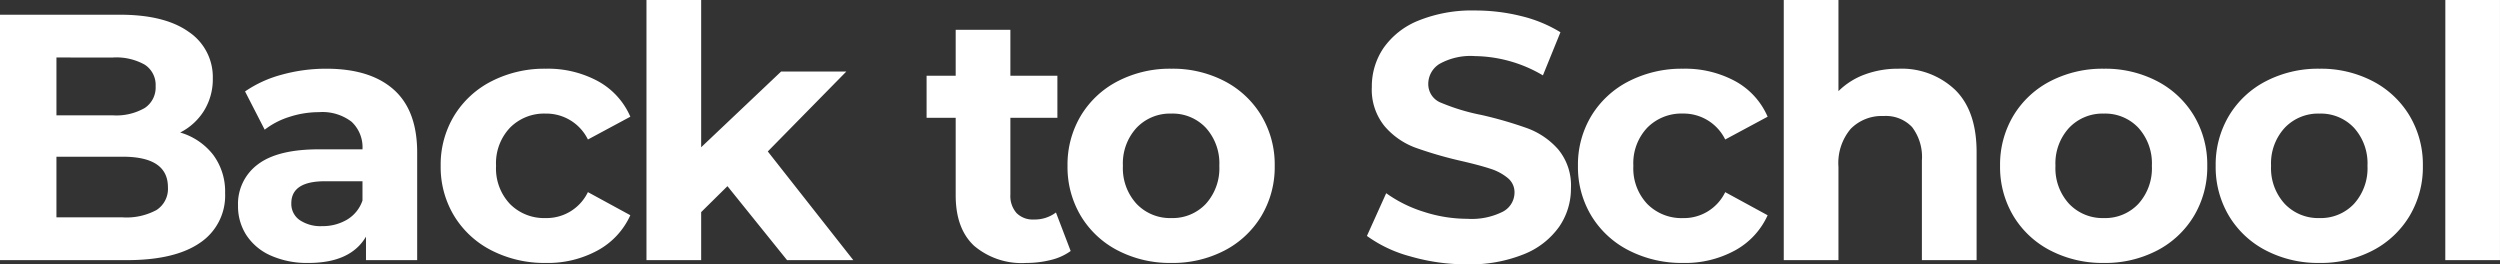 <svg xmlns="http://www.w3.org/2000/svg" width="313.764" height="33.176" viewBox="0 0 313.764 33.176">
  <rect x="0" y="0" width="313.764" height="33.176" fill="#333333" stroke="none"/>
  <path id="lenovo-bts-2025-promo-name" d="M-134.046-16.016a8.122,8.122,0,0,1,4.136,2.794,7.7,7.7,0,0,1,1.5,4.818,7.118,7.118,0,0,1-3.146,6.226Q-134.706,0-140.734,0h-15.928V-30.8h15.048q5.632,0,8.646,2.156a6.824,6.824,0,0,1,3.014,5.852,7.51,7.51,0,0,1-1.078,4A7.55,7.55,0,0,1-134.046-16.016Zm-15.532-9.416v7.26h7.084a7.151,7.151,0,0,0,4-.924,3.082,3.082,0,0,0,1.364-2.728,3.028,3.028,0,0,0-1.364-2.706,7.291,7.291,0,0,0-4-.9Zm8.316,20.064a7.9,7.9,0,0,0,4.246-.924,3.164,3.164,0,0,0,1.43-2.86q0-3.828-5.676-3.828h-8.316v7.612ZM-115.7-24.024q5.5,0,8.448,2.618t2.948,7.9V0h-6.424V-2.948q-1.936,3.3-7.216,3.3a11.2,11.2,0,0,1-4.73-.924,7.053,7.053,0,0,1-3.058-2.552,6.642,6.642,0,0,1-1.056-3.7,6.168,6.168,0,0,1,2.486-5.192q2.486-1.892,7.678-1.892h5.456a4.374,4.374,0,0,0-1.364-3.454,6.008,6.008,0,0,0-4.092-1.21,11.948,11.948,0,0,0-3.718.594,9.837,9.837,0,0,0-3.1,1.606l-2.464-4.8a14.867,14.867,0,0,1,4.642-2.112A20.794,20.794,0,0,1-115.7-24.024Zm-.528,19.756a5.978,5.978,0,0,0,3.124-.814,4.454,4.454,0,0,0,1.936-2.4V-9.9h-4.708q-4.224,0-4.224,2.772a2.469,2.469,0,0,0,1.034,2.09A4.658,4.658,0,0,0-116.226-4.268ZM-88.154.352a14.554,14.554,0,0,1-6.8-1.562A11.7,11.7,0,0,1-99.66-5.544a11.823,11.823,0,0,1-1.694-6.292,11.823,11.823,0,0,1,1.694-6.292,11.7,11.7,0,0,1,4.708-4.334,14.554,14.554,0,0,1,6.8-1.562,13.171,13.171,0,0,1,6.534,1.562A9.264,9.264,0,0,1-77.55-18l-5.324,2.86A5.819,5.819,0,0,0-88.2-18.392a6.024,6.024,0,0,0-4.444,1.76,6.481,6.481,0,0,0-1.76,4.8,6.481,6.481,0,0,0,1.76,4.8A6.024,6.024,0,0,0-88.2-5.28a5.759,5.759,0,0,0,5.324-3.256l5.324,2.9a9.45,9.45,0,0,1-4.07,4.4A13.025,13.025,0,0,1-88.154.352Zm22.792-9.636-3.3,3.256V0h-6.864V-32.648h6.864v18.48l10.032-9.5h8.184L-60.3-13.64-49.566,0h-8.316Zm43.076,8.14A7.055,7.055,0,0,1-24.772-.022a12.569,12.569,0,0,1-3.1.374A9.216,9.216,0,0,1-34.408-1.8q-2.31-2.156-2.31-6.336v-9.724H-40.37v-5.28h3.652v-5.764h6.864v5.764h5.9v5.28h-5.9v9.636a3.232,3.232,0,0,0,.77,2.31,2.854,2.854,0,0,0,2.178.814,4.411,4.411,0,0,0,2.772-.88ZM-9.658.352a14.2,14.2,0,0,1-6.71-1.562A11.612,11.612,0,0,1-21.01-5.544a11.942,11.942,0,0,1-1.672-6.292,11.942,11.942,0,0,1,1.672-6.292,11.612,11.612,0,0,1,4.642-4.334,14.194,14.194,0,0,1,6.71-1.562A14.064,14.064,0,0,1-2.97-22.462a11.648,11.648,0,0,1,4.62,4.334,11.942,11.942,0,0,1,1.672,6.292A11.942,11.942,0,0,1,1.65-5.544,11.648,11.648,0,0,1-2.97-1.21,14.064,14.064,0,0,1-9.658.352Zm0-5.632A5.717,5.717,0,0,0-5.324-7.062,6.643,6.643,0,0,0-3.63-11.836,6.643,6.643,0,0,0-5.324-16.61a5.717,5.717,0,0,0-4.334-1.782,5.788,5.788,0,0,0-4.356,1.782,6.592,6.592,0,0,0-1.716,4.774,6.592,6.592,0,0,0,1.716,4.774A5.788,5.788,0,0,0-9.658-5.28ZM27.434.528a25.2,25.2,0,0,1-7.062-.99,16.563,16.563,0,0,1-5.478-2.574L17.314-8.4a16.422,16.422,0,0,0,4.708,2.332,17.684,17.684,0,0,0,5.456.88,8.716,8.716,0,0,0,4.488-.9,2.725,2.725,0,0,0,1.452-2.4,2.292,2.292,0,0,0-.858-1.826,6.5,6.5,0,0,0-2.2-1.166q-1.342-.44-3.63-.968a50.179,50.179,0,0,1-5.764-1.672,9.365,9.365,0,0,1-3.85-2.684,7.248,7.248,0,0,1-1.606-4.928A8.573,8.573,0,0,1,16.962-26.6a9.767,9.767,0,0,1,4.378-3.454,17.865,17.865,0,0,1,7.15-1.276,23.675,23.675,0,0,1,5.764.7A17.028,17.028,0,0,1,39.182-28.6l-2.2,5.412a17.174,17.174,0,0,0-8.536-2.42,8,8,0,0,0-4.422.968,2.955,2.955,0,0,0-1.43,2.552,2.5,2.5,0,0,0,1.65,2.354,25.906,25.906,0,0,0,5.038,1.518,50.18,50.18,0,0,1,5.764,1.672A9.545,9.545,0,0,1,38.9-13.9,7.078,7.078,0,0,1,40.5-9.02,8.41,8.41,0,0,1,39.028-4.2,9.9,9.9,0,0,1,34.606-.748,18.027,18.027,0,0,1,27.434.528ZM54.582.352a14.554,14.554,0,0,1-6.8-1.562,11.7,11.7,0,0,1-4.708-4.334,11.823,11.823,0,0,1-1.694-6.292,11.823,11.823,0,0,1,1.694-6.292,11.7,11.7,0,0,1,4.708-4.334,14.554,14.554,0,0,1,6.8-1.562,13.171,13.171,0,0,1,6.534,1.562A9.264,9.264,0,0,1,65.186-18l-5.324,2.86a5.819,5.819,0,0,0-5.324-3.256,6.024,6.024,0,0,0-4.444,1.76,6.481,6.481,0,0,0-1.76,4.8,6.481,6.481,0,0,0,1.76,4.8,6.024,6.024,0,0,0,4.444,1.76,5.759,5.759,0,0,0,5.324-3.256l5.324,2.9a9.45,9.45,0,0,1-4.07,4.4A13.025,13.025,0,0,1,54.582.352ZM81.6-24.024a9.742,9.742,0,0,1,7.106,2.64q2.706,2.64,2.706,7.832V0H84.546V-12.5a6.171,6.171,0,0,0-1.232-4.2,4.518,4.518,0,0,0-3.564-1.386,5.462,5.462,0,0,0-4.136,1.606,6.65,6.65,0,0,0-1.54,4.774V0H67.21V-32.648h6.864v11.44a9.131,9.131,0,0,1,3.3-2.09A11.938,11.938,0,0,1,81.6-24.024ZM107.382.352a14.2,14.2,0,0,1-6.71-1.562A11.612,11.612,0,0,1,96.03-5.544a11.942,11.942,0,0,1-1.672-6.292,11.942,11.942,0,0,1,1.672-6.292,11.612,11.612,0,0,1,4.642-4.334,14.2,14.2,0,0,1,6.71-1.562,14.064,14.064,0,0,1,6.688,1.562,11.648,11.648,0,0,1,4.62,4.334,11.942,11.942,0,0,1,1.672,6.292,11.942,11.942,0,0,1-1.672,6.292,11.648,11.648,0,0,1-4.62,4.334A14.064,14.064,0,0,1,107.382.352Zm0-5.632a5.717,5.717,0,0,0,4.334-1.782,6.643,6.643,0,0,0,1.694-4.774,6.643,6.643,0,0,0-1.694-4.774,5.717,5.717,0,0,0-4.334-1.782,5.788,5.788,0,0,0-4.356,1.782,6.592,6.592,0,0,0-1.716,4.774,6.592,6.592,0,0,0,1.716,4.774A5.788,5.788,0,0,0,107.382-5.28ZM134.442.352a14.2,14.2,0,0,1-6.71-1.562,11.612,11.612,0,0,1-4.642-4.334,11.942,11.942,0,0,1-1.672-6.292,11.942,11.942,0,0,1,1.672-6.292,11.612,11.612,0,0,1,4.642-4.334,14.2,14.2,0,0,1,6.71-1.562,14.064,14.064,0,0,1,6.688,1.562,11.648,11.648,0,0,1,4.62,4.334,11.942,11.942,0,0,1,1.672,6.292,11.942,11.942,0,0,1-1.672,6.292,11.648,11.648,0,0,1-4.62,4.334A14.064,14.064,0,0,1,134.442.352Zm0-5.632a5.717,5.717,0,0,0,4.334-1.782,6.643,6.643,0,0,0,1.694-4.774,6.643,6.643,0,0,0-1.694-4.774,5.717,5.717,0,0,0-4.334-1.782,5.788,5.788,0,0,0-4.356,1.782,6.592,6.592,0,0,0-1.716,4.774,6.592,6.592,0,0,0,1.716,4.774A5.788,5.788,0,0,0,134.442-5.28Zm15.8-27.368H157.1V0h-6.864Z" transform="translate(156.662 32.648)" fill="#fff"/>
</svg>
